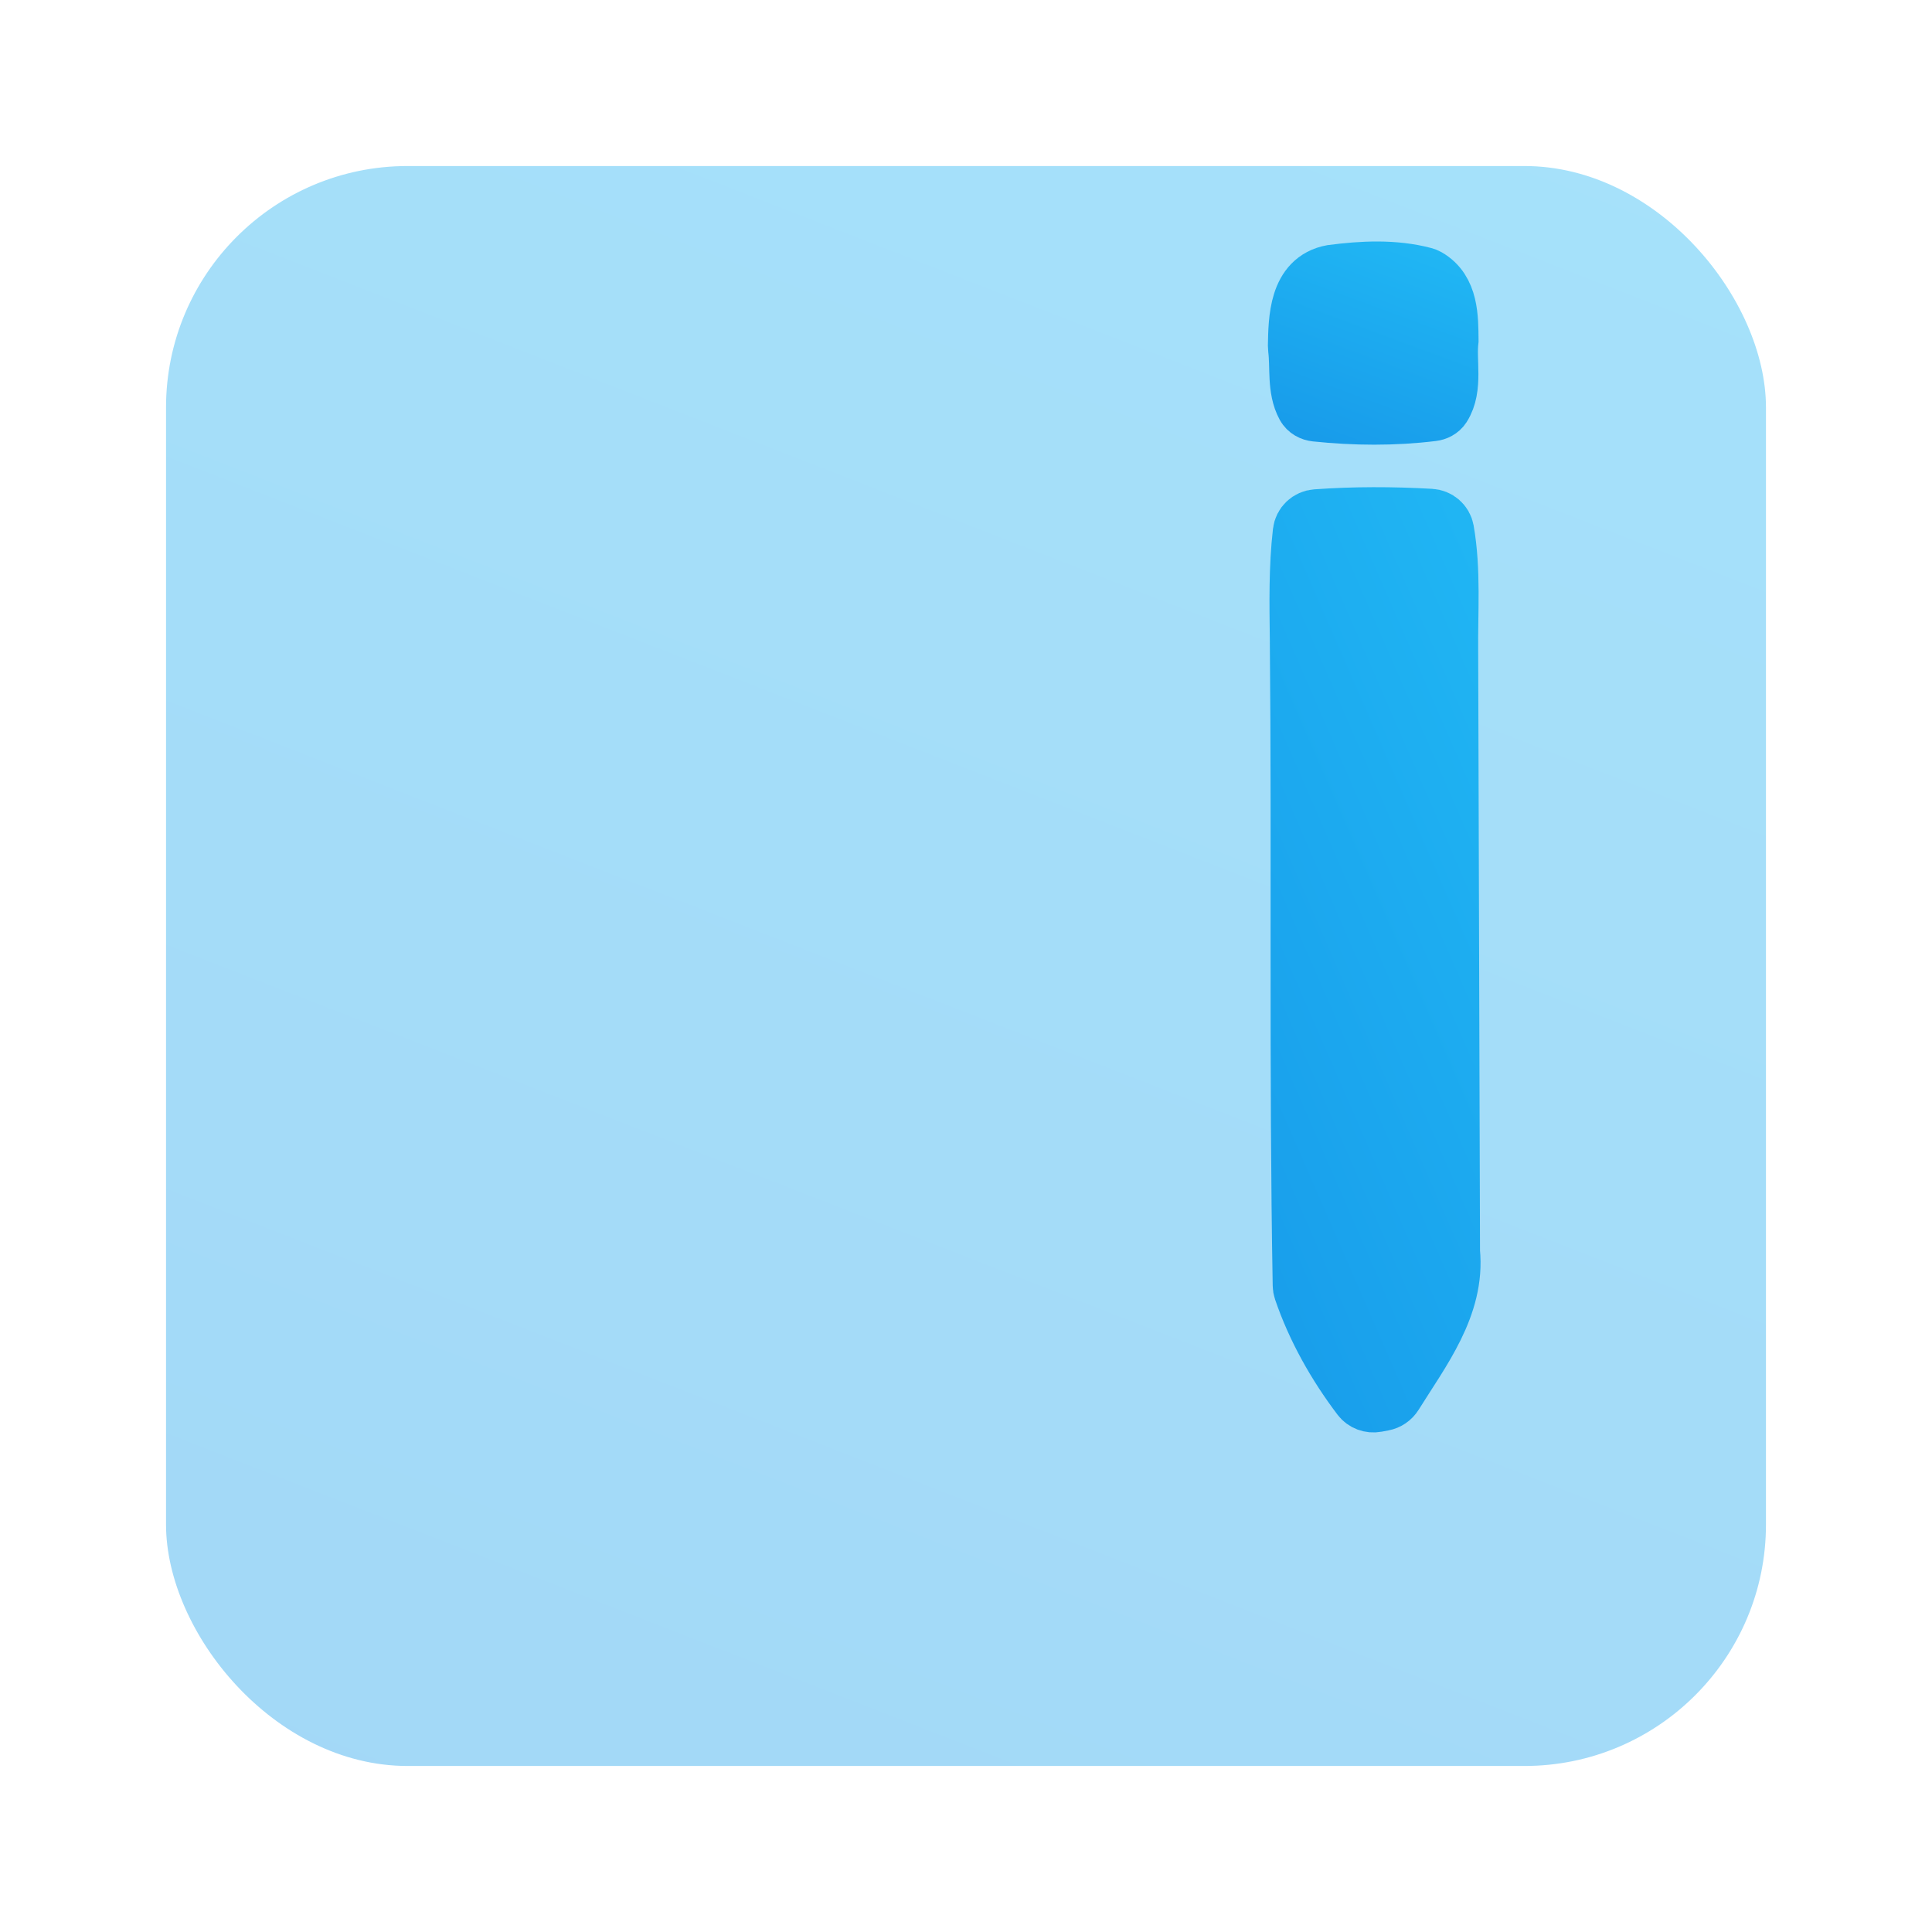 <svg width="128" height="128" viewBox="0 0 128 128" fill="none" xmlns="http://www.w3.org/2000/svg">
<rect opacity="0.4" x="11" y="11" width="106" height="106" rx="16" fill="url(#paint0_linear_36_70)"/>
<path d="M86.011 23.086C86.004 23.032 86.001 22.979 86.001 22.924C86.033 21.153 86.066 18.617 88.258 18.218C90.255 17.956 92.353 17.849 94.323 18.369C94.391 18.387 94.458 18.413 94.519 18.448C95.965 19.274 95.942 21.06 95.958 22.535C95.787 23.926 96.261 25.675 95.48 26.892C95.351 27.092 95.127 27.203 94.891 27.232C92.341 27.545 89.748 27.523 87.19 27.255C86.924 27.227 86.673 27.095 86.544 26.86C85.936 25.751 86.171 24.314 86.011 23.086Z" fill="url(#paint1_linear_36_70)" stroke="url(#paint2_linear_36_70)" stroke-width="4"/>
<path d="M86.325 35.26C86.378 34.8 86.753 34.448 87.214 34.415C89.73 34.233 92.255 34.241 94.771 34.383C95.213 34.408 95.585 34.724 95.662 35.16C96.126 37.812 95.904 40.524 95.934 43.202C95.983 56.445 96.007 69.688 96.055 82.932C96.41 86.497 94.084 89.462 92.294 92.338C92.141 92.583 91.893 92.753 91.609 92.805C91.47 92.831 91.323 92.858 91.18 92.885C90.812 92.954 90.433 92.816 90.207 92.517C88.588 90.382 87.23 87.974 86.371 85.449C86.339 85.354 86.322 85.254 86.32 85.153C86.066 70.907 86.266 56.637 86.129 42.383C86.101 40.013 86.052 37.622 86.325 35.26Z" fill="url(#paint3_linear_36_70)" stroke="url(#paint4_linear_36_70)" stroke-width="4"/>
<defs>
<linearGradient id="paint0_linear_36_70" x1="-903.997" y1="218.397" x2="-645.502" y2="-444.231" gradientUnits="userSpaceOnUse">
<stop stop-color="#0357D1"/>
<stop offset="1" stop-color="#27CDFC"/>
</linearGradient>
<linearGradient id="paint1_linear_36_70" x1="0.04" y1="36.512" x2="22.247" y2="-23.403" gradientUnits="userSpaceOnUse">
<stop stop-color="#0357D1"/>
<stop offset="1" stop-color="#27CDFC"/>
</linearGradient>
<linearGradient id="paint2_linear_36_70" x1="0.04" y1="36.512" x2="22.247" y2="-23.403" gradientUnits="userSpaceOnUse">
<stop stop-color="#0357D1"/>
<stop offset="1" stop-color="#27CDFC"/>
</linearGradient>
<linearGradient id="paint3_linear_36_70" x1="-0.081" y1="149.173" x2="154.836" y2="81.652" gradientUnits="userSpaceOnUse">
<stop stop-color="#0357D1"/>
<stop offset="1" stop-color="#27CDFC"/>
</linearGradient>
<linearGradient id="paint4_linear_36_70" x1="-0.081" y1="149.173" x2="154.836" y2="81.652" gradientUnits="userSpaceOnUse">
<stop stop-color="#0357D1"/>
<stop offset="1" stop-color="#27CDFC"/>
</linearGradient>
</defs>
</svg>
